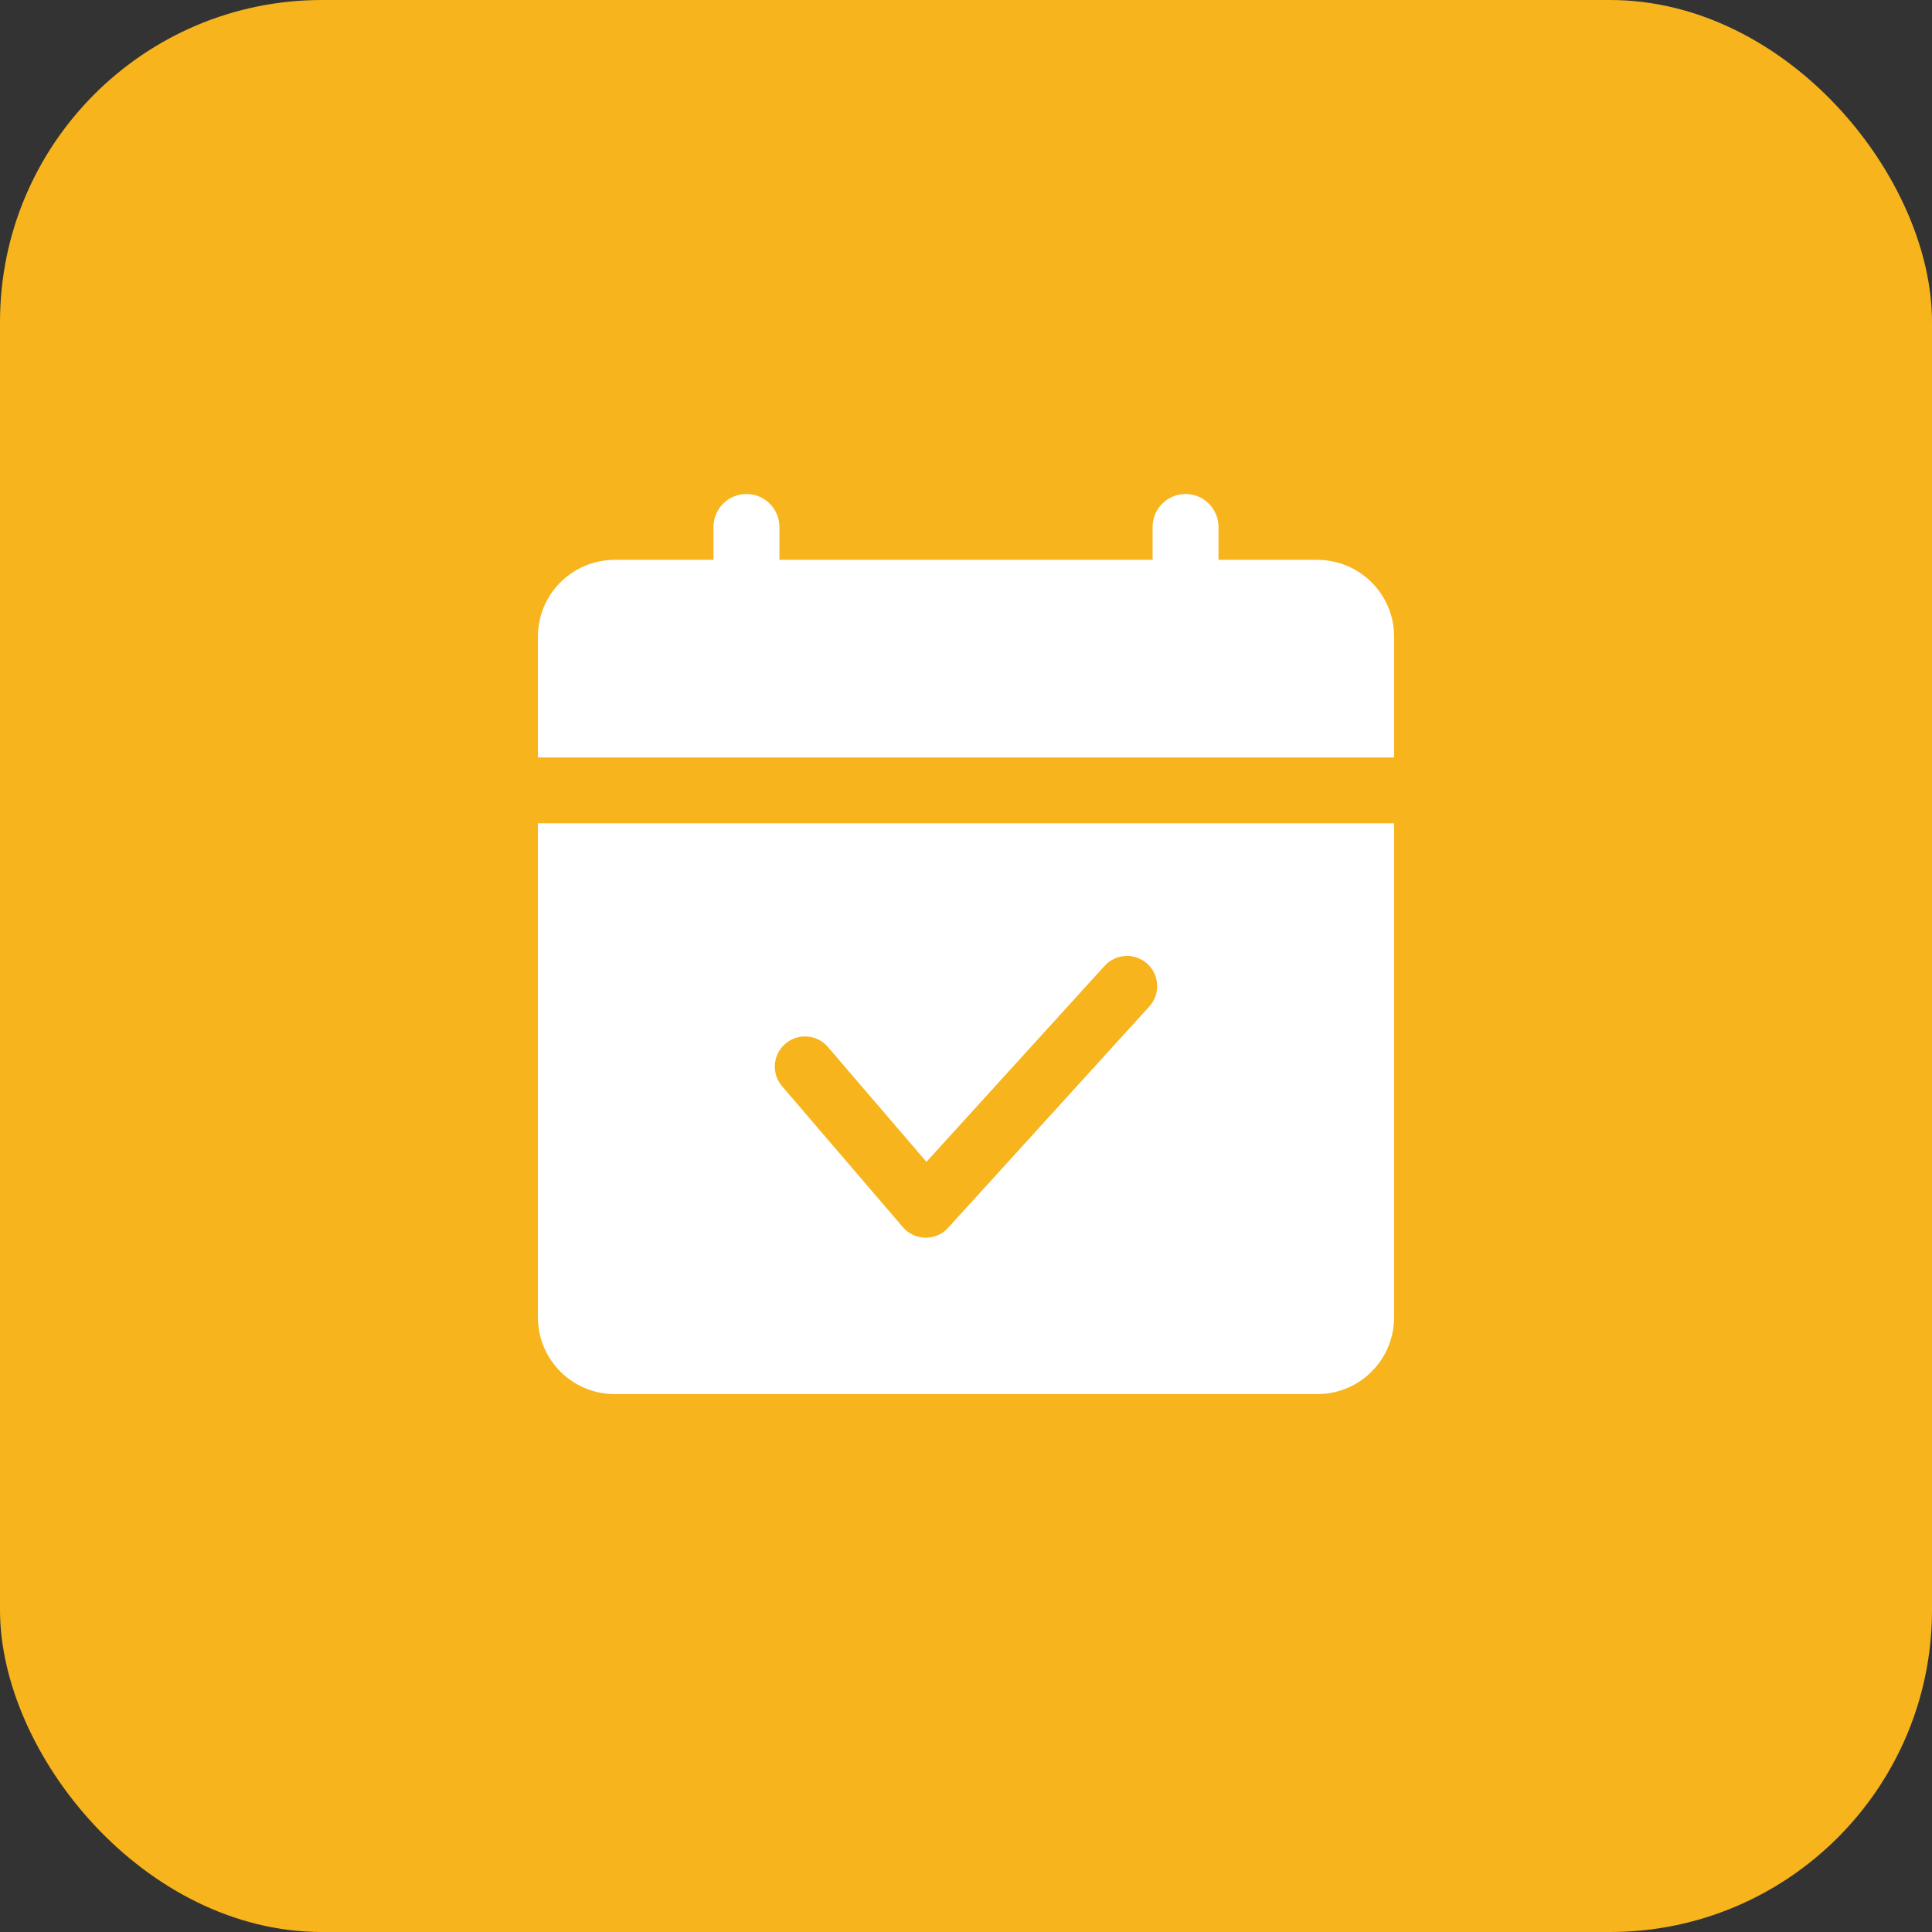 <?xml version="1.0" encoding="UTF-8"?>
<svg width="48px" height="48px" viewBox="0 0 48 48" version="1.1" xmlns="http://www.w3.org/2000/svg" xmlns:xlink="http://www.w3.org/1999/xlink">
    <rect x="0" y="0" width="48" height="48" fill="#333333" stroke="none"/>
    <title>icon_考勤签到</title>
    <g id="app" stroke="none" stroke-width="1" fill="none" fill-rule="evenodd">
        <g id="icon" transform="translate(-136, -224)">
            <g id="icon_考勤签到" transform="translate(136, 224)">
                <rect id="矩形" fill="#F7B41D" x="0" y="0" width="48" height="48" rx="8"></rect>
                <path d="M34.636,20.455 L34.636,32.727 C34.636,33.782 33.782,34.636 32.727,34.636 L15.273,34.636 C14.218,34.636 13.364,33.782 13.364,32.727 L13.364,20.455 L34.636,20.455 Z M28.505,23.945 C28.198,23.666 27.724,23.689 27.445,23.995 L23.017,28.866 L20.569,26.012 C20.3,25.697 19.826,25.661 19.512,25.931 C19.197,26.2 19.161,26.674 19.431,26.988 L22.431,30.488 C22.724,30.831 23.251,30.838 23.555,30.505 L28.555,25.005 C28.834,24.698 28.811,24.224 28.505,23.945 Z M29.455,12.273 C29.906,12.273 30.273,12.639 30.273,13.091 L30.273,13.909 L32.727,13.909 C33.782,13.909 34.636,14.764 34.636,15.818 L34.636,18.818 L13.364,18.818 L13.364,15.818 C13.364,14.764 14.218,13.909 15.273,13.909 L17.727,13.909 L17.727,13.091 C17.727,12.639 18.094,12.273 18.545,12.273 C18.997,12.273 19.364,12.639 19.364,13.091 L19.364,13.909 L28.636,13.909 L28.636,13.091 C28.636,12.639 29.003,12.273 29.455,12.273 Z" id="形状结合" fill="#FFFFFF" fill-rule="nonzero"></path>
            </g>
        </g>
    </g>
</svg>